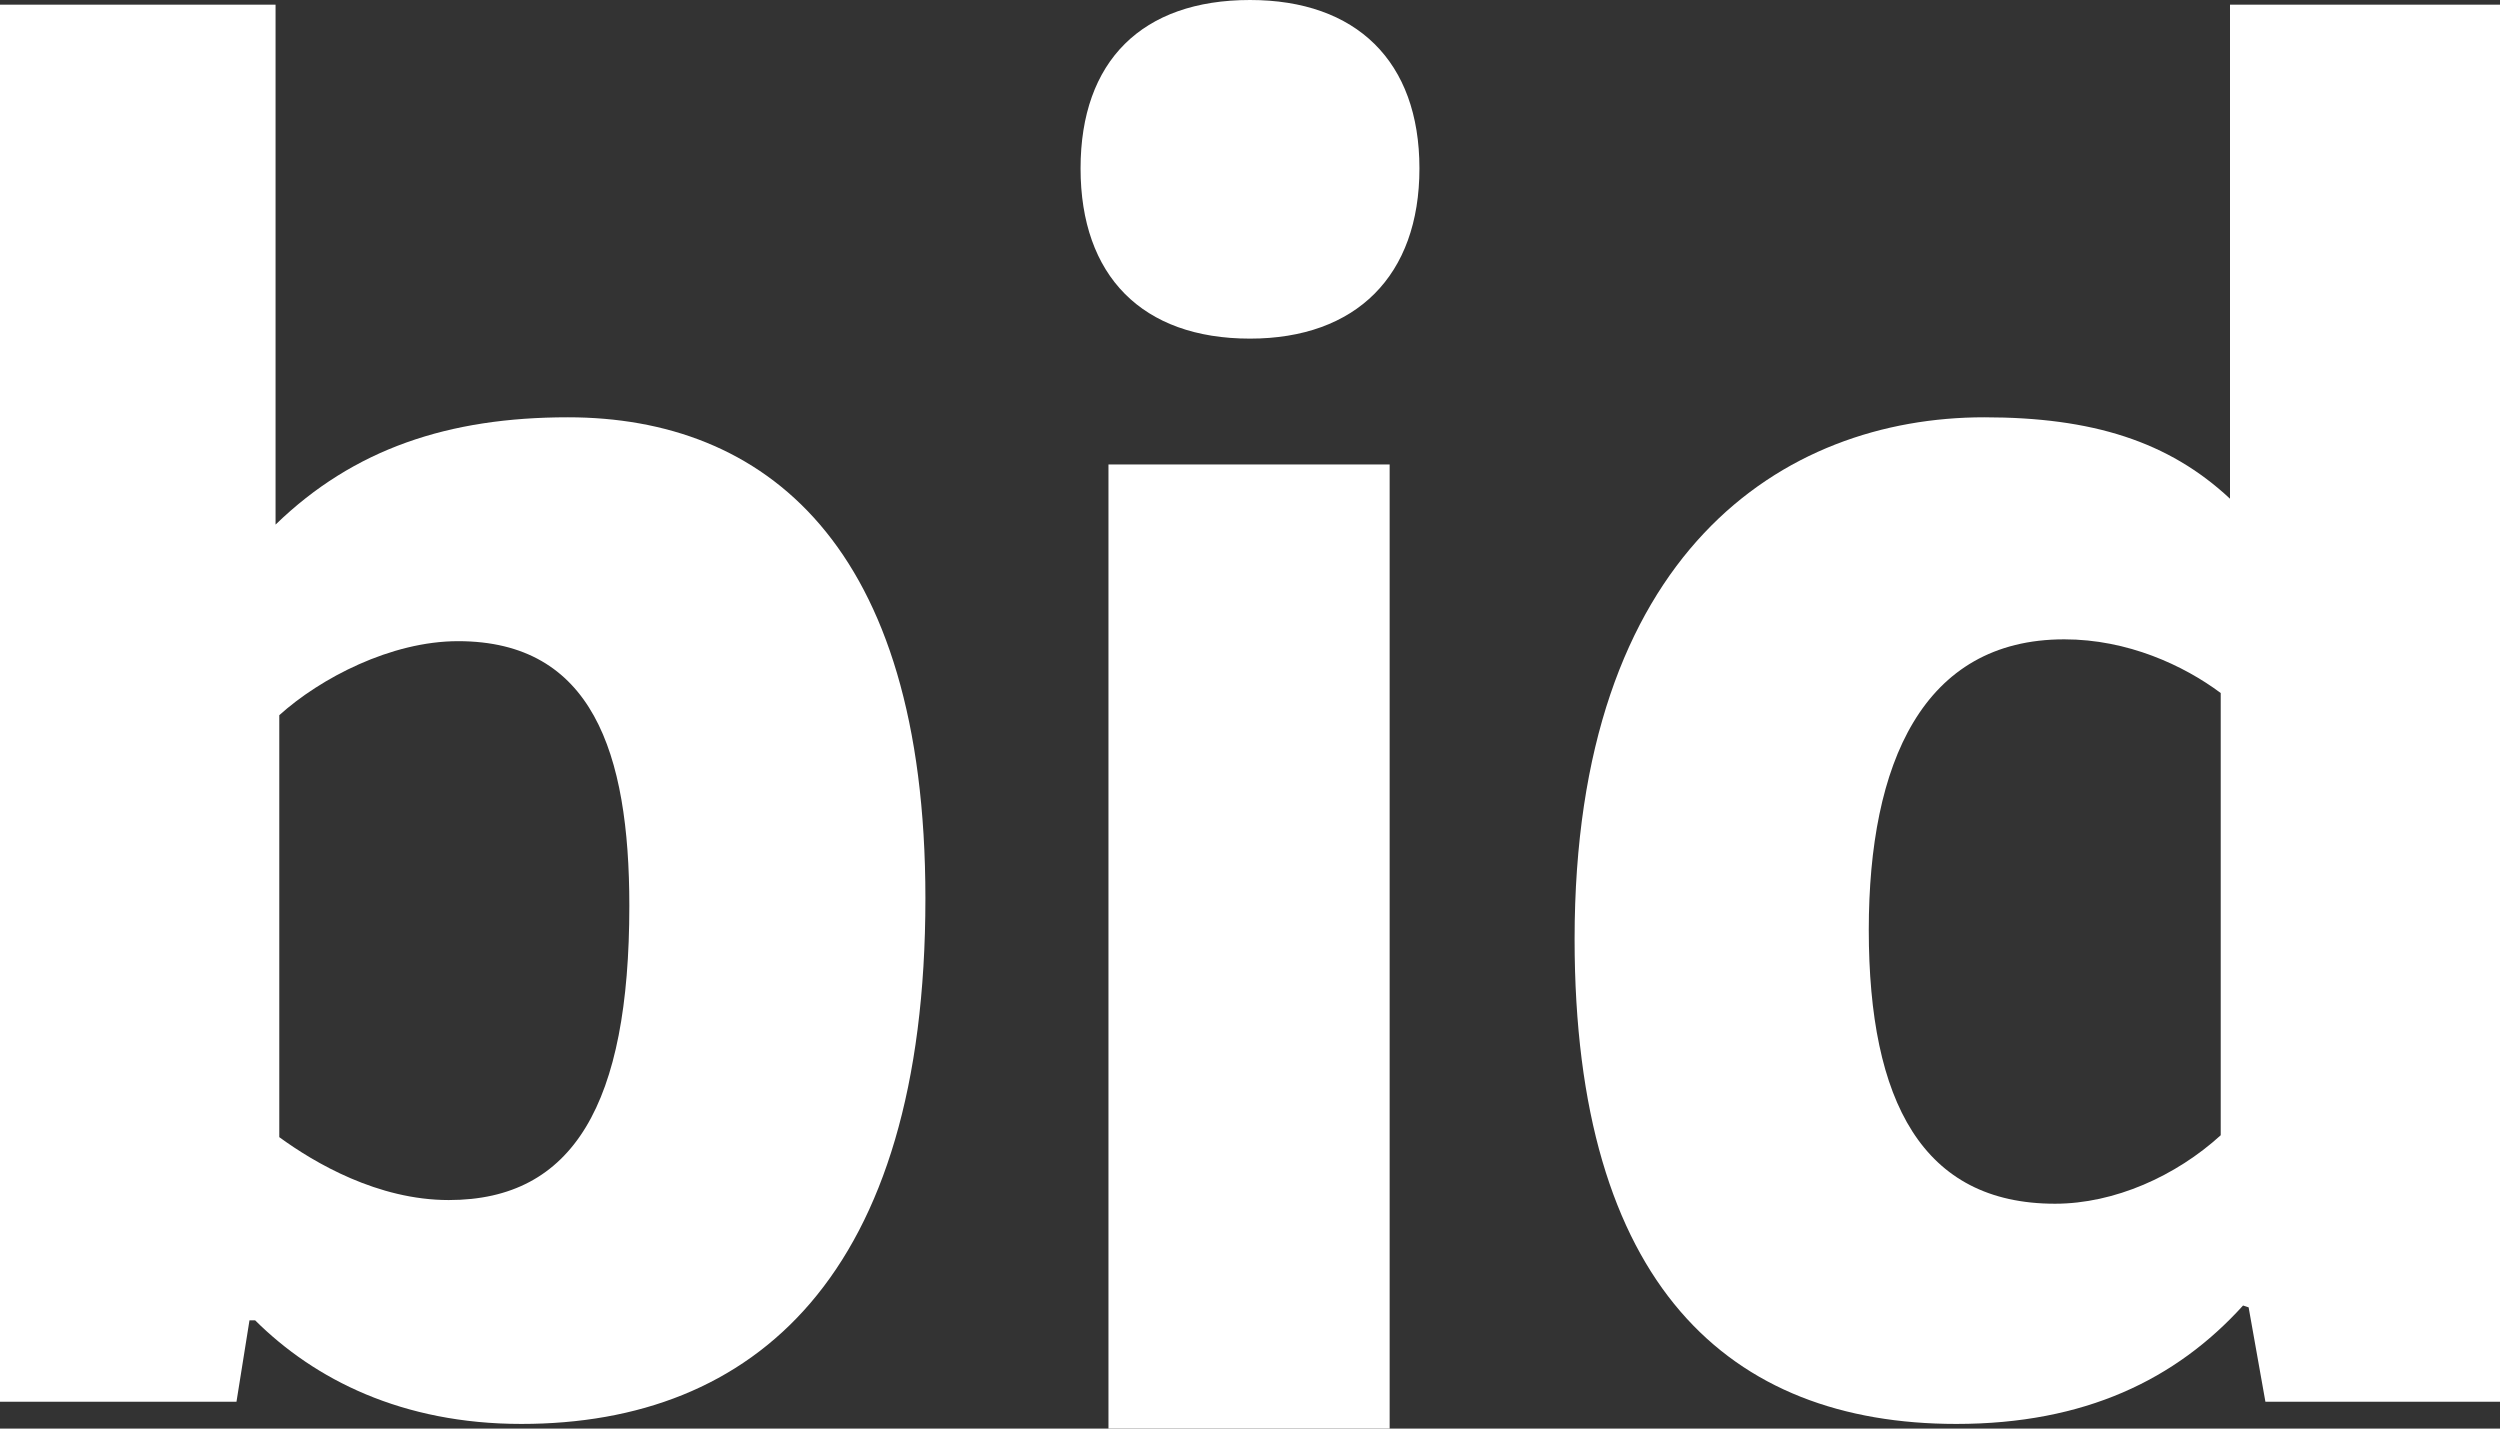 <svg width="49" height="28" viewBox="0 0 49 28" fill="none" xmlns="http://www.w3.org/2000/svg">
<rect x="0" y="0" width="49" height="28" fill="#333333" stroke="none"/>
<path d="M0 27.474V0.091H5.401V10.282C6.934 8.795 8.795 8.179 11.131 8.179C14.963 8.179 18.138 10.645 18.138 17.609C18.138 25.008 14.78 27.909 10.219 27.909C7.883 27.909 6.168 27.039 5 25.878H4.89L4.635 27.474H0ZM5.474 22.288C6.168 22.795 7.408 23.521 8.795 23.521C11.24 23.521 12.335 21.635 12.335 17.754C12.335 14.743 11.605 12.567 8.978 12.567C7.664 12.567 6.277 13.293 5.474 14.018V22.288Z" fill="white"/>
<path d="M27.237 28H21.726V9.104H27.237V28ZM27.821 3.301C27.821 5.404 26.58 6.637 24.5 6.637C22.383 6.637 21.179 5.404 21.179 3.301C21.179 1.197 22.383 0 24.5 0C26.58 0 27.821 1.197 27.821 3.301Z" fill="white"/>
<path d="M49 27.474H44.402L44.073 25.624L43.964 25.588C42.65 27.039 40.862 27.909 38.344 27.909C33.891 27.909 30.862 25.189 30.862 18.407C30.862 10.826 34.95 8.179 38.891 8.179C41.008 8.179 42.504 8.65 43.708 9.775V0.091H49V27.474ZM43.526 13.583C42.796 13.039 41.701 12.531 40.46 12.531C37.687 12.531 36.628 14.961 36.628 18.225C36.628 21.598 37.687 23.593 40.278 23.593C41.446 23.593 42.65 23.049 43.526 22.251V13.583Z" fill="white"/>
</svg>

